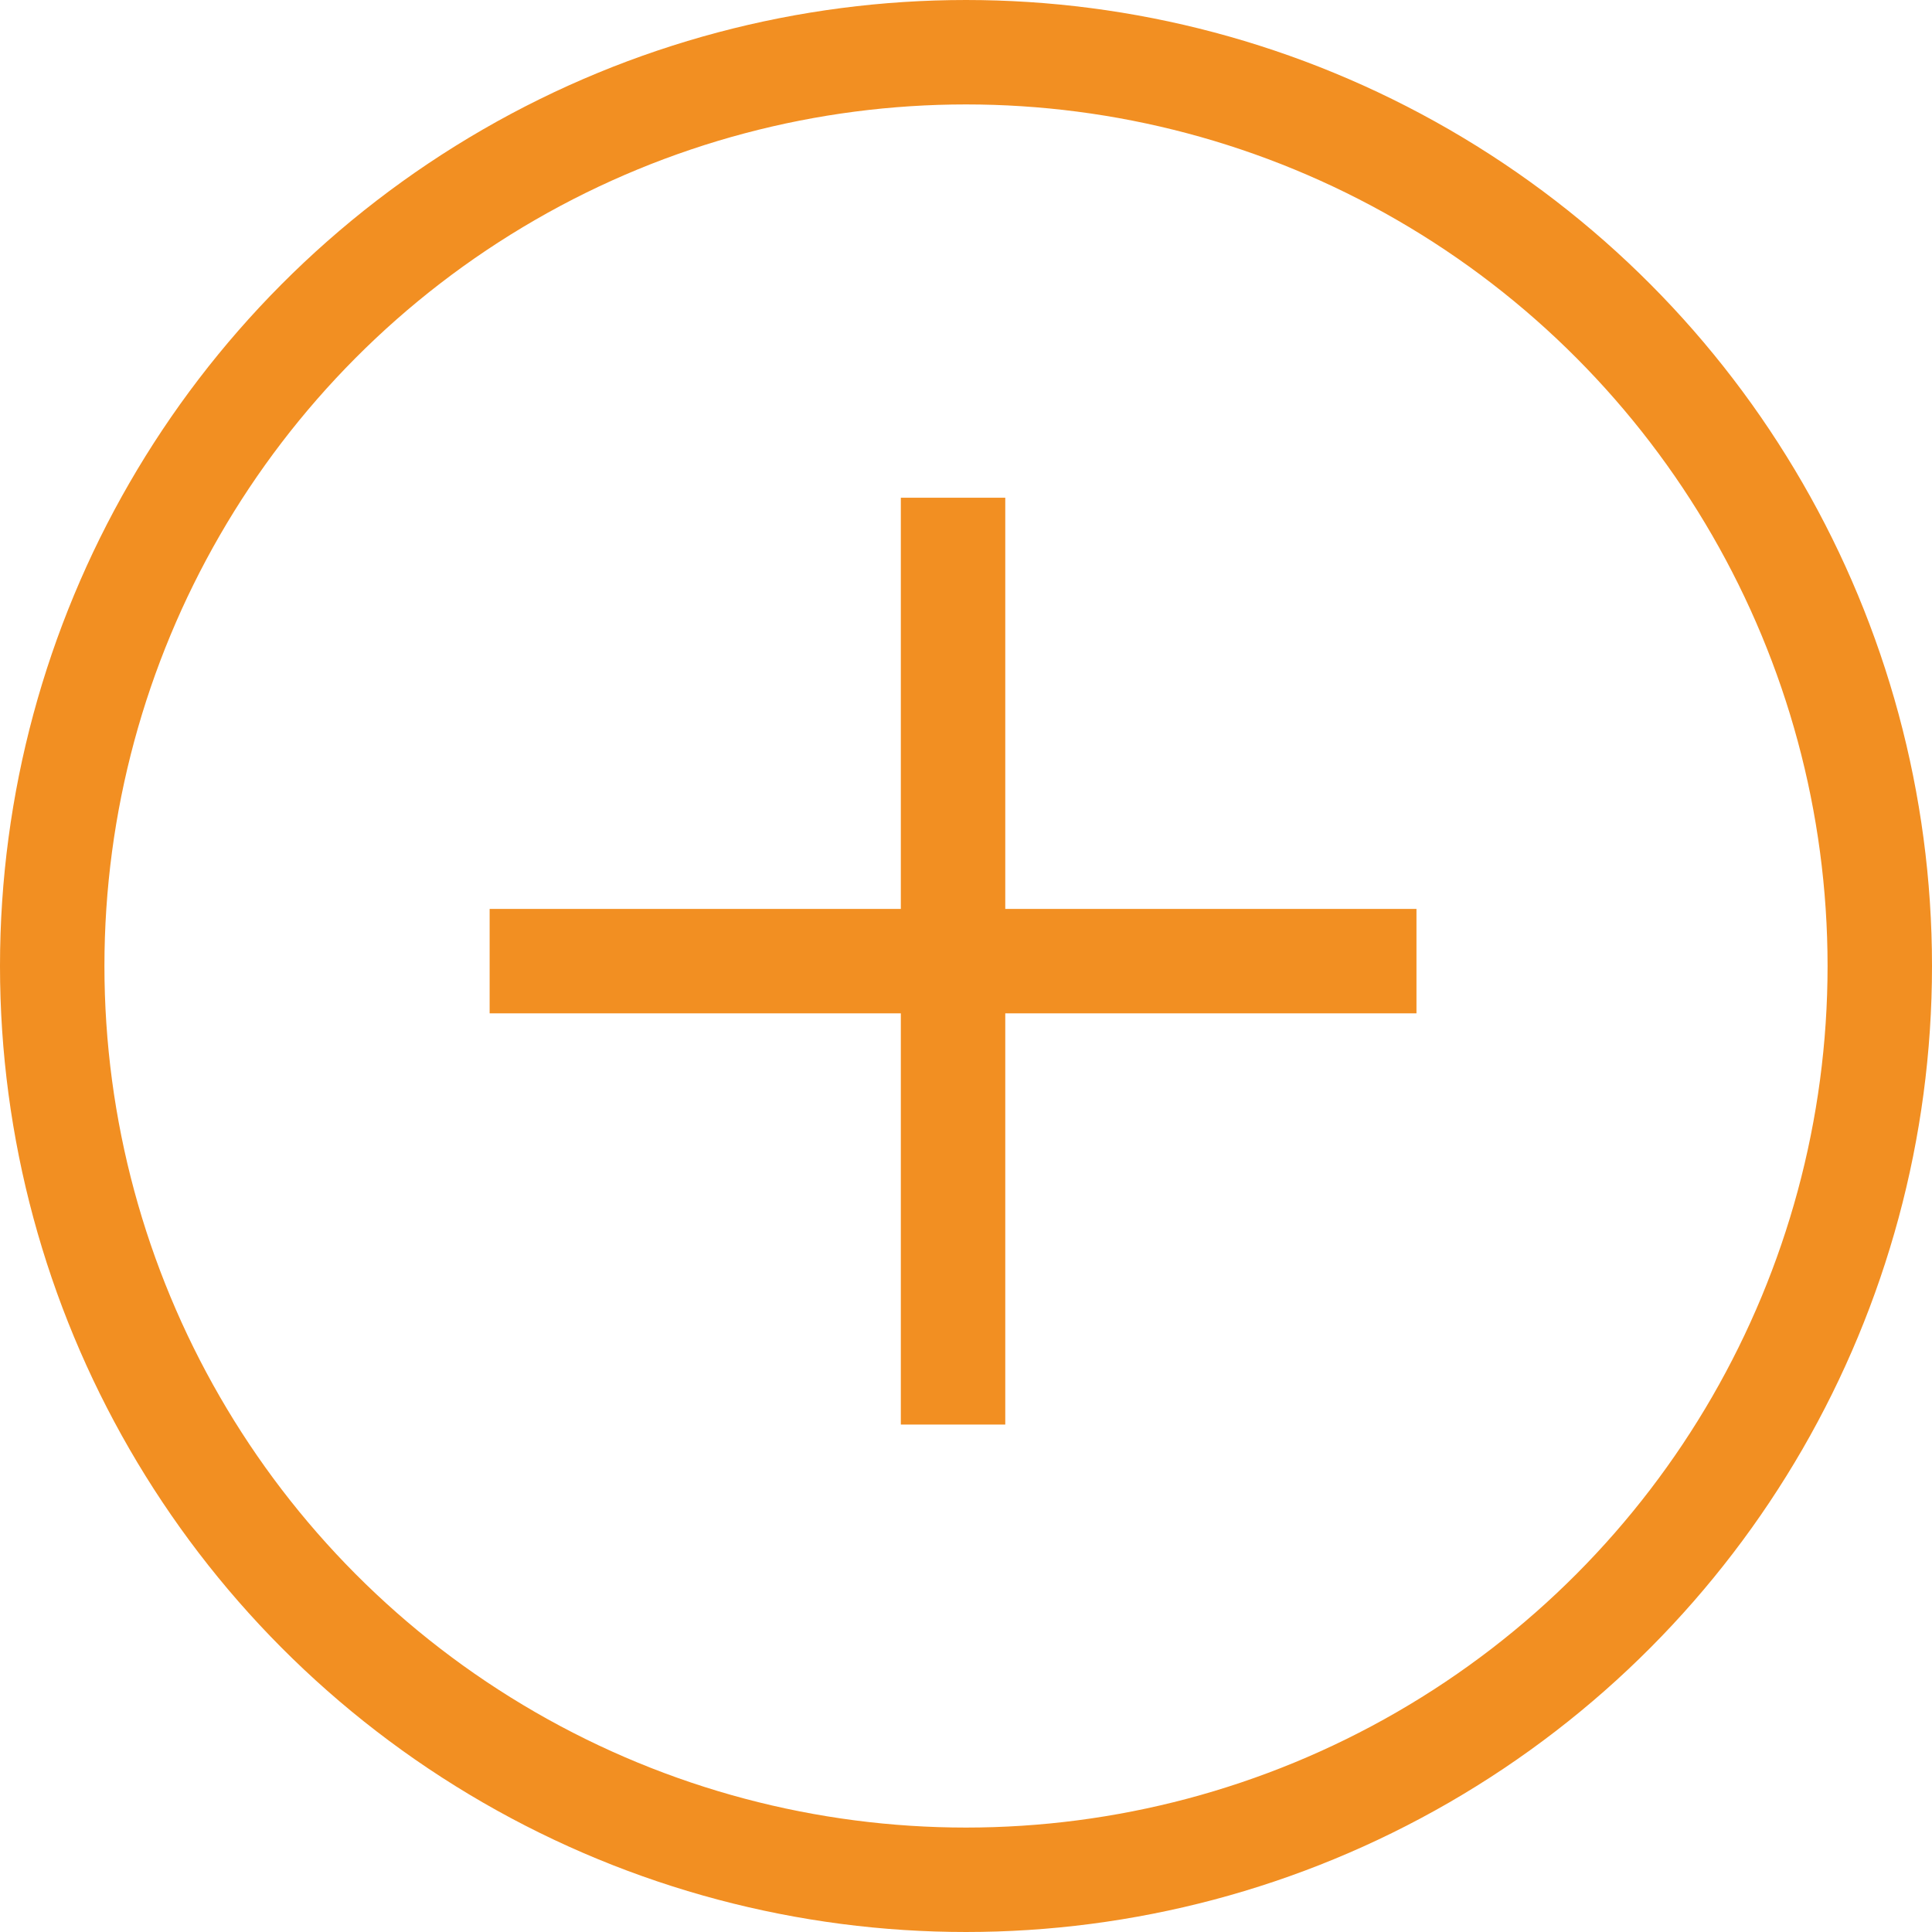 <svg xmlns="http://www.w3.org/2000/svg" width="74" height="74" viewBox="0 0 74 74">
  <g id="icone" transform="translate(-0.496 0)">
    <g id="Ellipse_13" data-name="Ellipse 13" transform="translate(0.496 0)" fill="none" stroke="#f28f22" stroke-width="4">
      <circle cx="37" cy="37" r="37" stroke="none"/>
      <circle cx="37" cy="37" r="35" fill="none"/>
    </g>
    <path id="Tracé_933" data-name="Tracé 933" d="M2844,3439.5V3475" transform="translate(-2807 -3420.436)" fill="none" stroke="#f28f22" stroke-width="4"/>
    <path id="Tracé_934" data-name="Tracé 934" d="M0,0V35.5" transform="translate(54.75 36.814) rotate(90)" fill="none" stroke="#f28f22" stroke-width="4"/>
  </g>
</svg>
